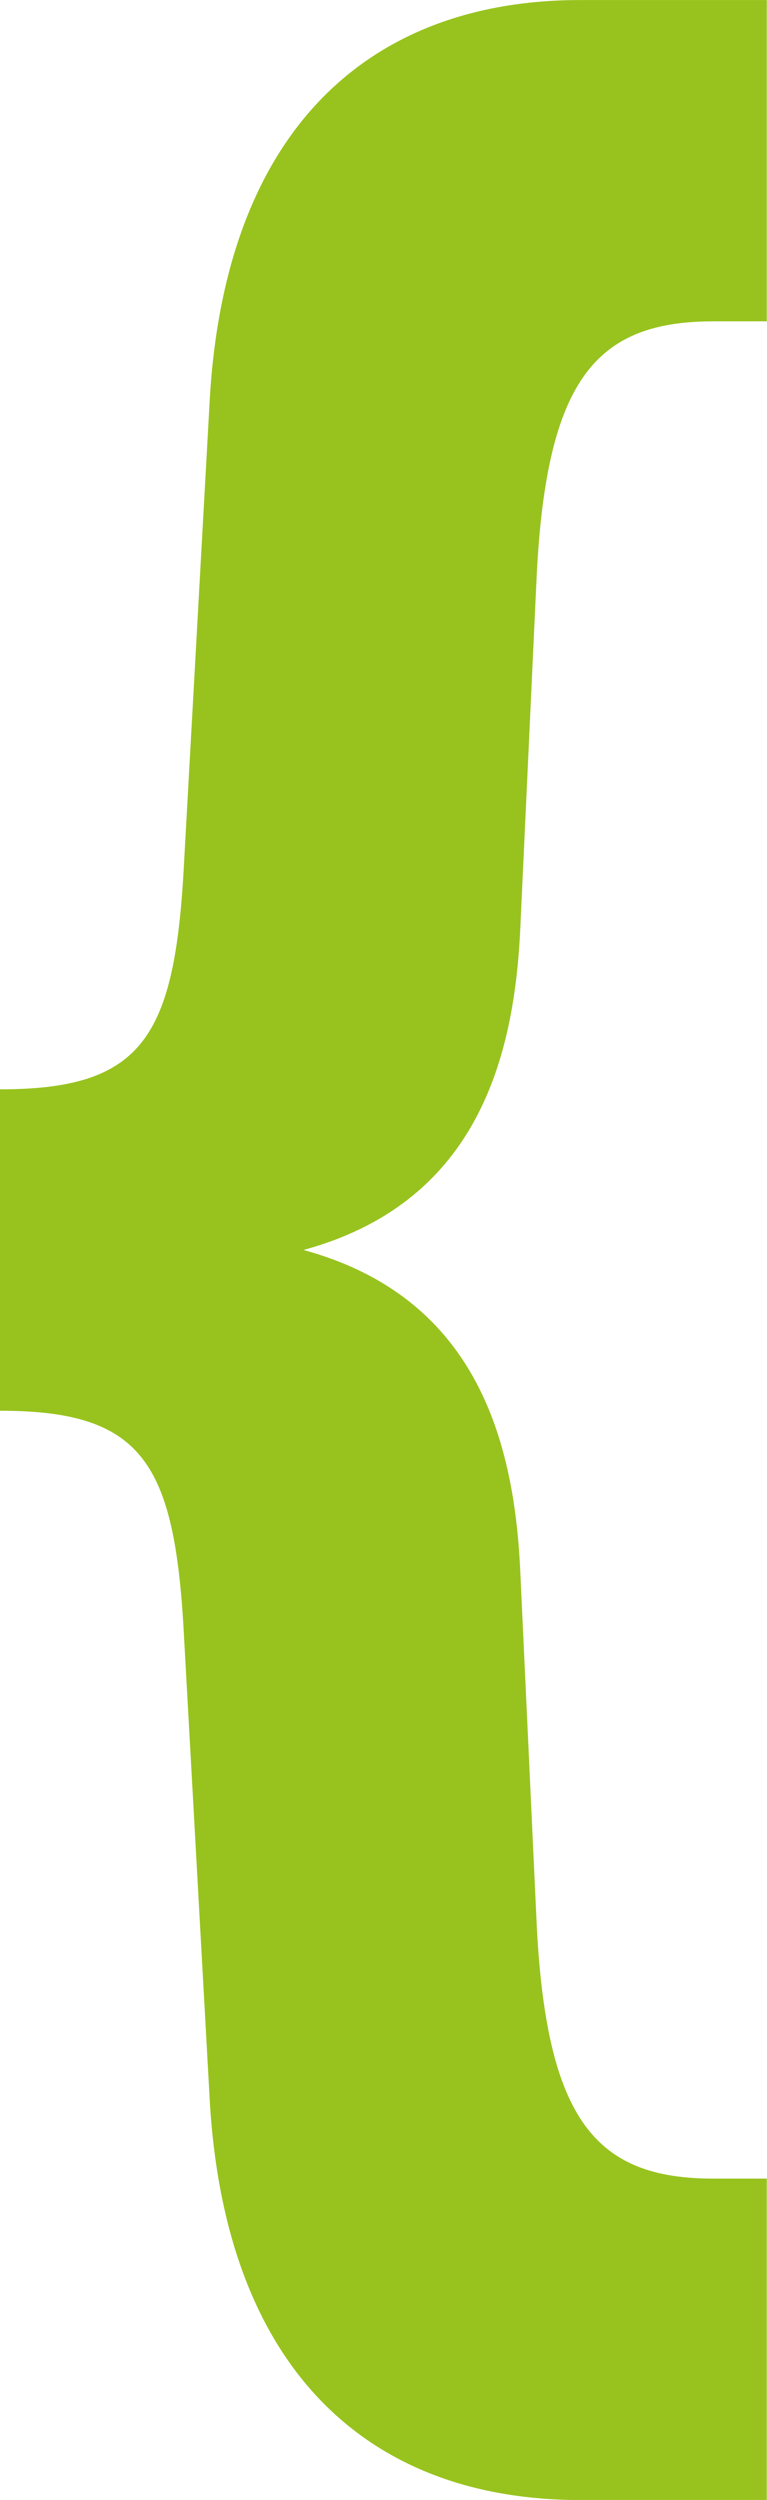 <?xml version="1.0" encoding="UTF-8" standalone="no"?>
<svg
   xmlns:dc="http://purl.org/dc/elements/1.1/"
   xmlns:cc="http://creativecommons.org/ns#"
   xmlns:rdf="http://www.w3.org/1999/02/22-rdf-syntax-ns#"
   xmlns:svg="http://www.w3.org/2000/svg"
   xmlns="http://www.w3.org/2000/svg"
   xmlns:sodipodi="http://sodipodi.sourceforge.net/DTD/sodipodi-0.dtd"
   xmlns:inkscape="http://www.inkscape.org/namespaces/inkscape"
   style="clip-rule:evenodd;fill-rule:evenodd;stroke-linejoin:round;stroke-miterlimit:2"
   version="1.1"
   viewBox="0 0 797 2595"
   xml:space="preserve"
   id="svg8"
   sodipodi:docname="klammer.svg"
   inkscape:version="0.92.4 (5da689c313, 2019-01-14)"><defs
   id="defs12" /><sodipodi:namedview
   pagecolor="#ffffff"
   bordercolor="#666666"
   borderopacity="1"
   objecttolerance="10"
   gridtolerance="10"
   guidetolerance="10"
   inkscape:pageopacity="0"
   inkscape:pageshadow="2"
   inkscape:window-width="933"
   inkscape:window-height="480"
   id="namedview10"
   showgrid="false"
   inkscape:zoom="0.090944123"
   inkscape:cx="398.5"
   inkscape:cy="1297.5"
   inkscape:window-x="447"
   inkscape:window-y="78"
   inkscape:window-maximized="0"
   inkscape:current-layer="svg8" />
    <g
   transform="matrix(-1,0,0,1,2027.756,-631)"
   id="g6">
        <g
   transform="matrix(117.42,0,0,125.66,1487.3,2258.6)"
   id="g4">
            <path
   d="m 0,-5.253 -0.147,-2.95 c -0.088,-1.622 -0.531,-2.095 -1.564,-2.095 h -0.472 v -2.654 h 1.652 c 1.83,0 3.128,1.032 3.276,3.274 l 0.235,3.953 c 0.088,1.358 0.383,1.771 1.623,1.771 v 2.655 c -1.24,0 -1.535,0.412 -1.623,1.77 L 2.745,4.424 C 2.597,6.666 1.299,7.699 -0.531,7.699 H -2.183 V 5.044 h 0.472 c 1.033,0 1.476,-0.472 1.564,-2.095 L 0,-0.002 C 0.059,-1.093 0.413,-2.244 1.917,-2.627 0.413,-3.01 0.059,-4.161 0,-5.253"
   style="fill:#98c31e;fill-rule:nonzero"
   id="path2"
   inkscape:connector-curvature="0" />
        </g>
    </g>
</svg>